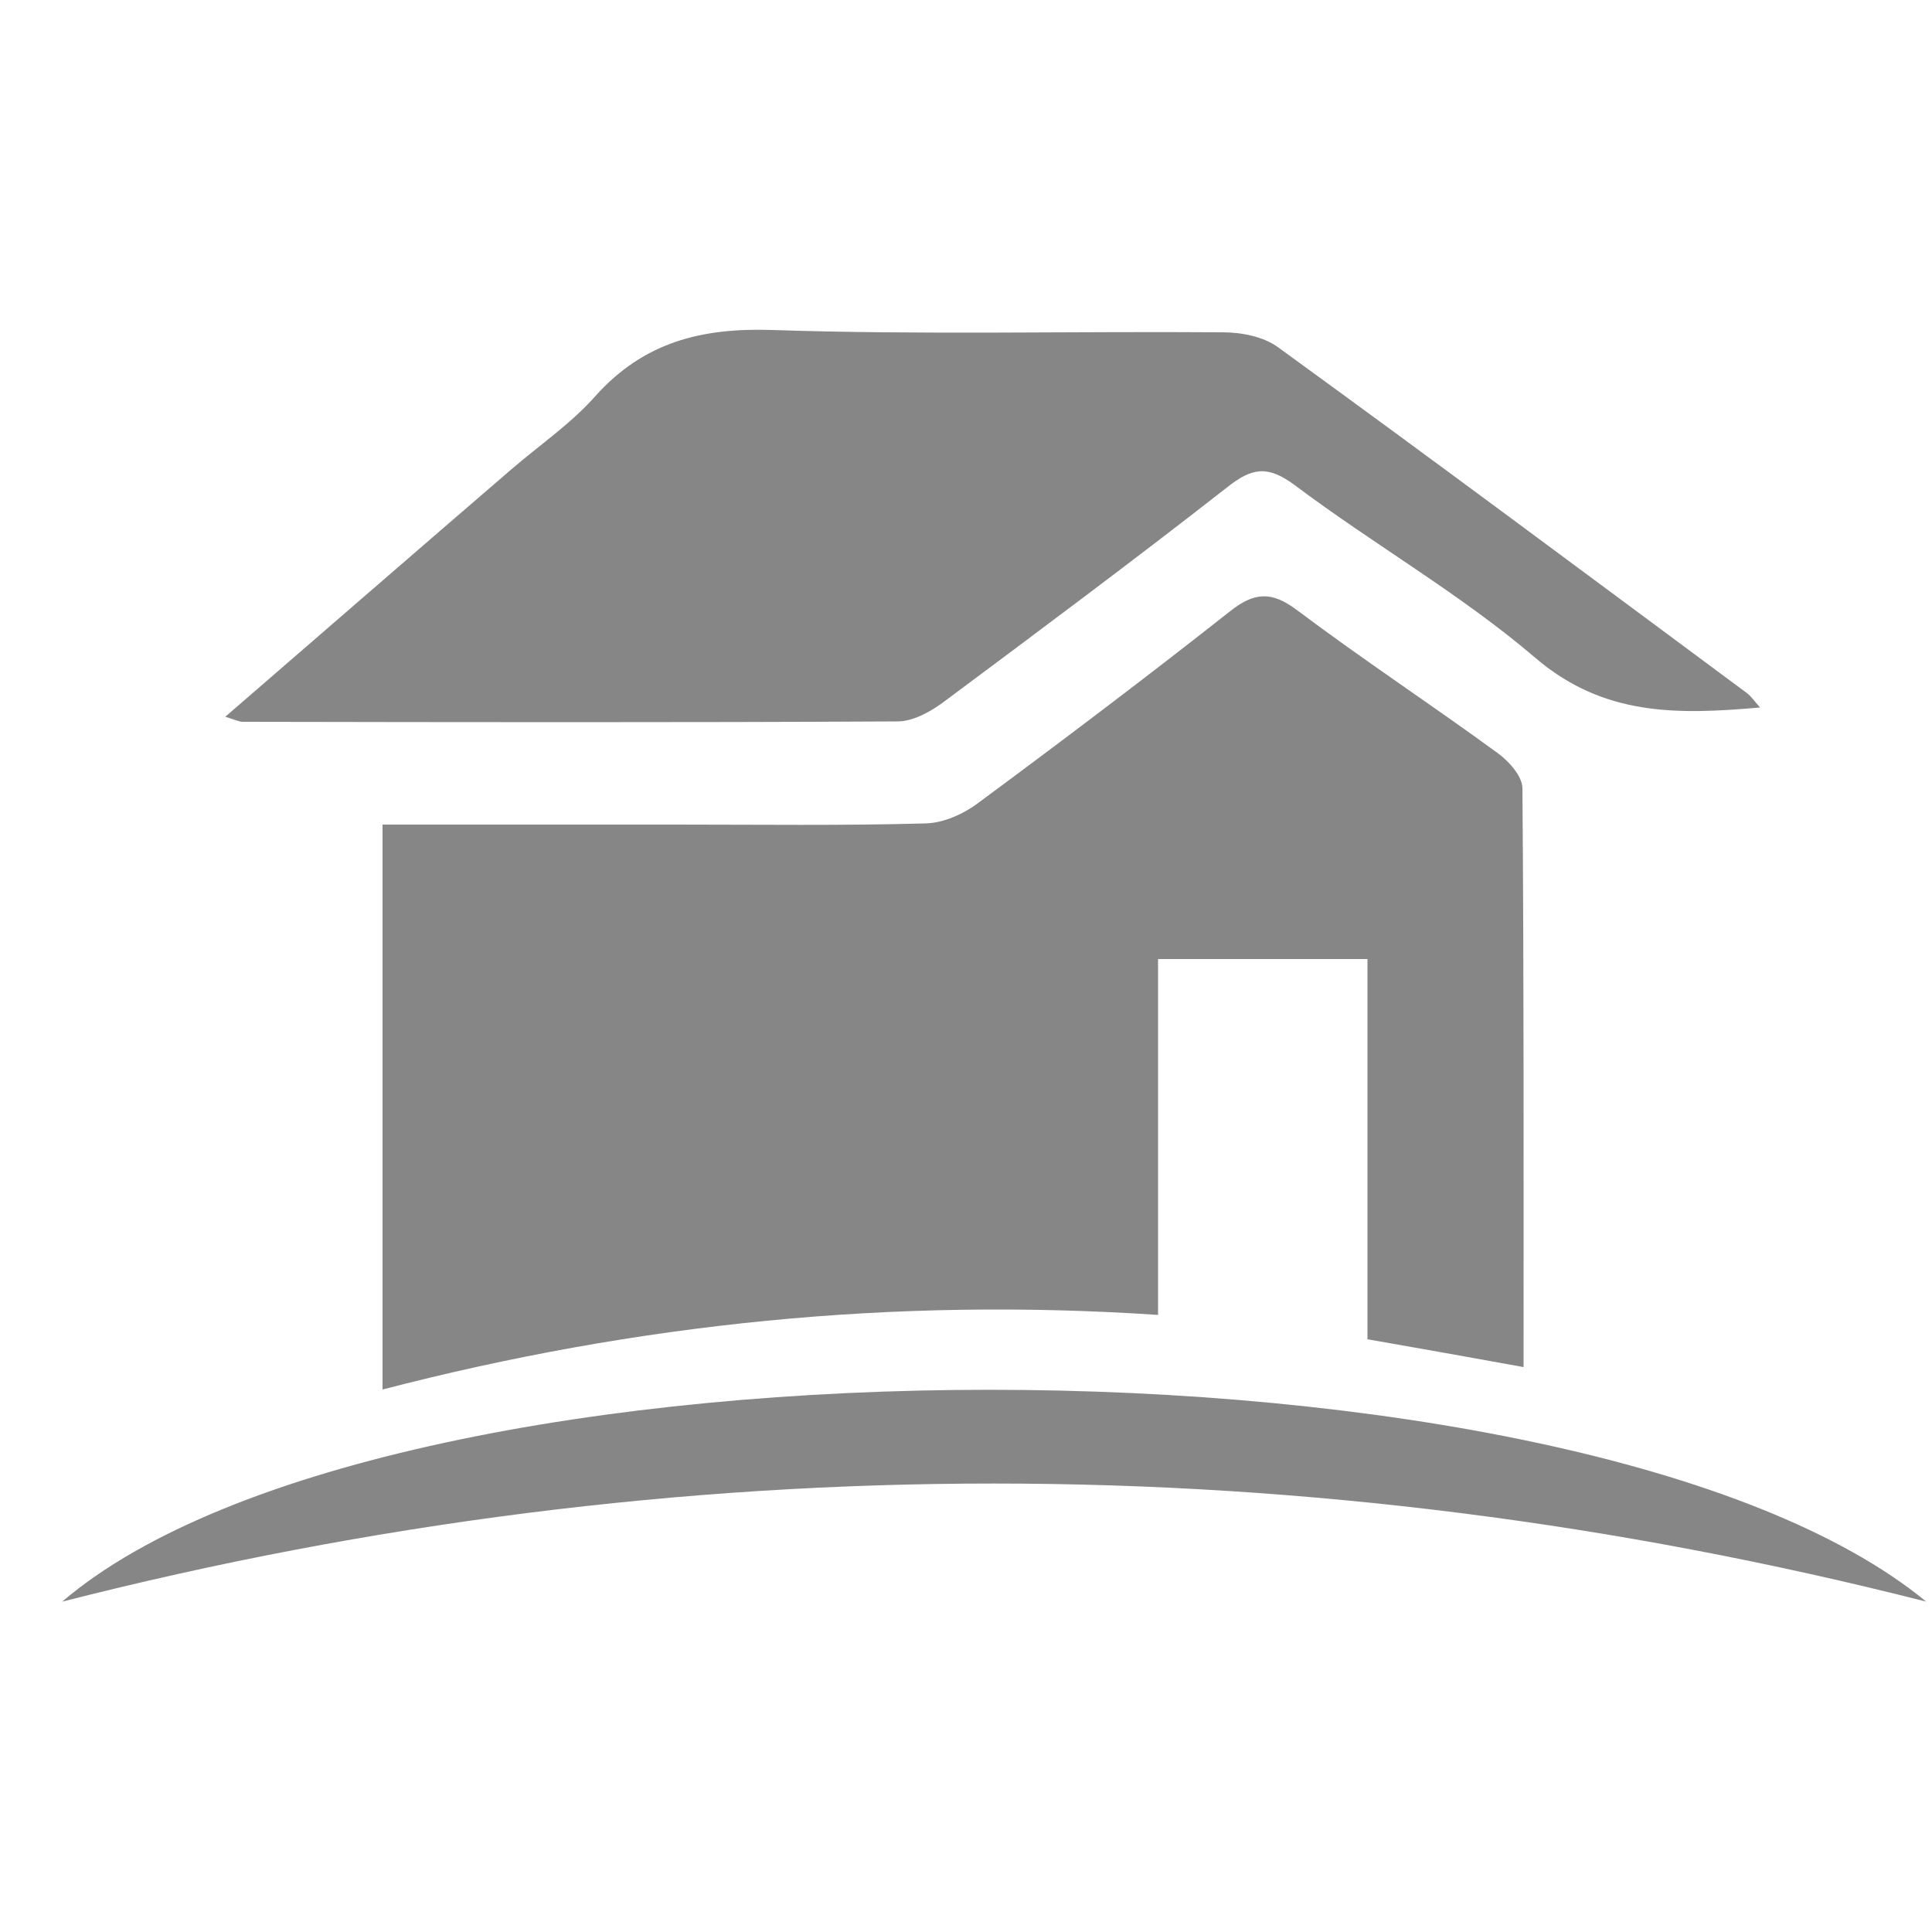 <?xml version="1.0" encoding="utf-8"?>
<!-- Generator: Adobe Illustrator 24.1.1, SVG Export Plug-In . SVG Version: 6.00 Build 0)  -->
<svg version="1.1" id="Capa_1" xmlns="http://www.w3.org/2000/svg" xmlns:xlink="http://www.w3.org/1999/xlink" x="0px" y="0px"
	 viewBox="0 0 50 50" style="enable-background:new 0 0 50 50;" xml:space="preserve">
<style type="text/css">
	.st0{fill-rule:evenodd;clip-rule:evenodd;fill:#868686;}
</style>
<g>
	<path class="st0" d="M29.97,34.03c-6.84-0.46-13.48,0.22-20.07,1.93c0-4.86,0-9.66,0-14.62c2.56,0,5.06,0,7.57,0
		c2.16,0,4.32,0.03,6.48-0.03c0.47-0.01,1-0.25,1.38-0.54c2.19-1.62,4.36-3.26,6.49-4.94c0.64-0.51,1.09-0.54,1.76-0.03
		c1.69,1.27,3.47,2.44,5.18,3.69c0.29,0.21,0.63,0.59,0.64,0.9c0.04,4.96,0.03,9.92,0.03,14.99c-1.38-0.25-2.66-0.48-4.04-0.72
		v-9.84h-5.42L29.97,34.03z"/>
	<path class="st0" d="M45.55,18.31c-2.16,0.19-4.05,0.22-5.81-1.28c-1.94-1.66-4.19-2.94-6.24-4.48c-0.7-0.52-1.11-0.44-1.74,0.06
		c-2.43,1.9-4.9,3.74-7.37,5.58c-0.33,0.24-0.77,0.48-1.16,0.48c-5.65,0.03-11.3,0.02-16.95,0.01c-0.1,0-0.21-0.06-0.45-0.13
		c2.52-2.18,4.96-4.3,7.4-6.4c0.73-0.63,1.54-1.18,2.17-1.89c1.25-1.4,2.74-1.78,4.58-1.72c3.88,0.13,7.77,0.03,11.66,0.06
		c0.49,0,1.06,0.11,1.44,0.39c4.05,2.94,8.06,5.93,12.08,8.91C45.3,17.99,45.38,18.12,45.55,18.31z"/>
	<path class="st0" d="M1.61,41.45c8.55-7.31,39.36-7.31,48.24,0C33.85,37.38,17.61,37.37,1.61,41.45z"/>
</g>
</svg>
